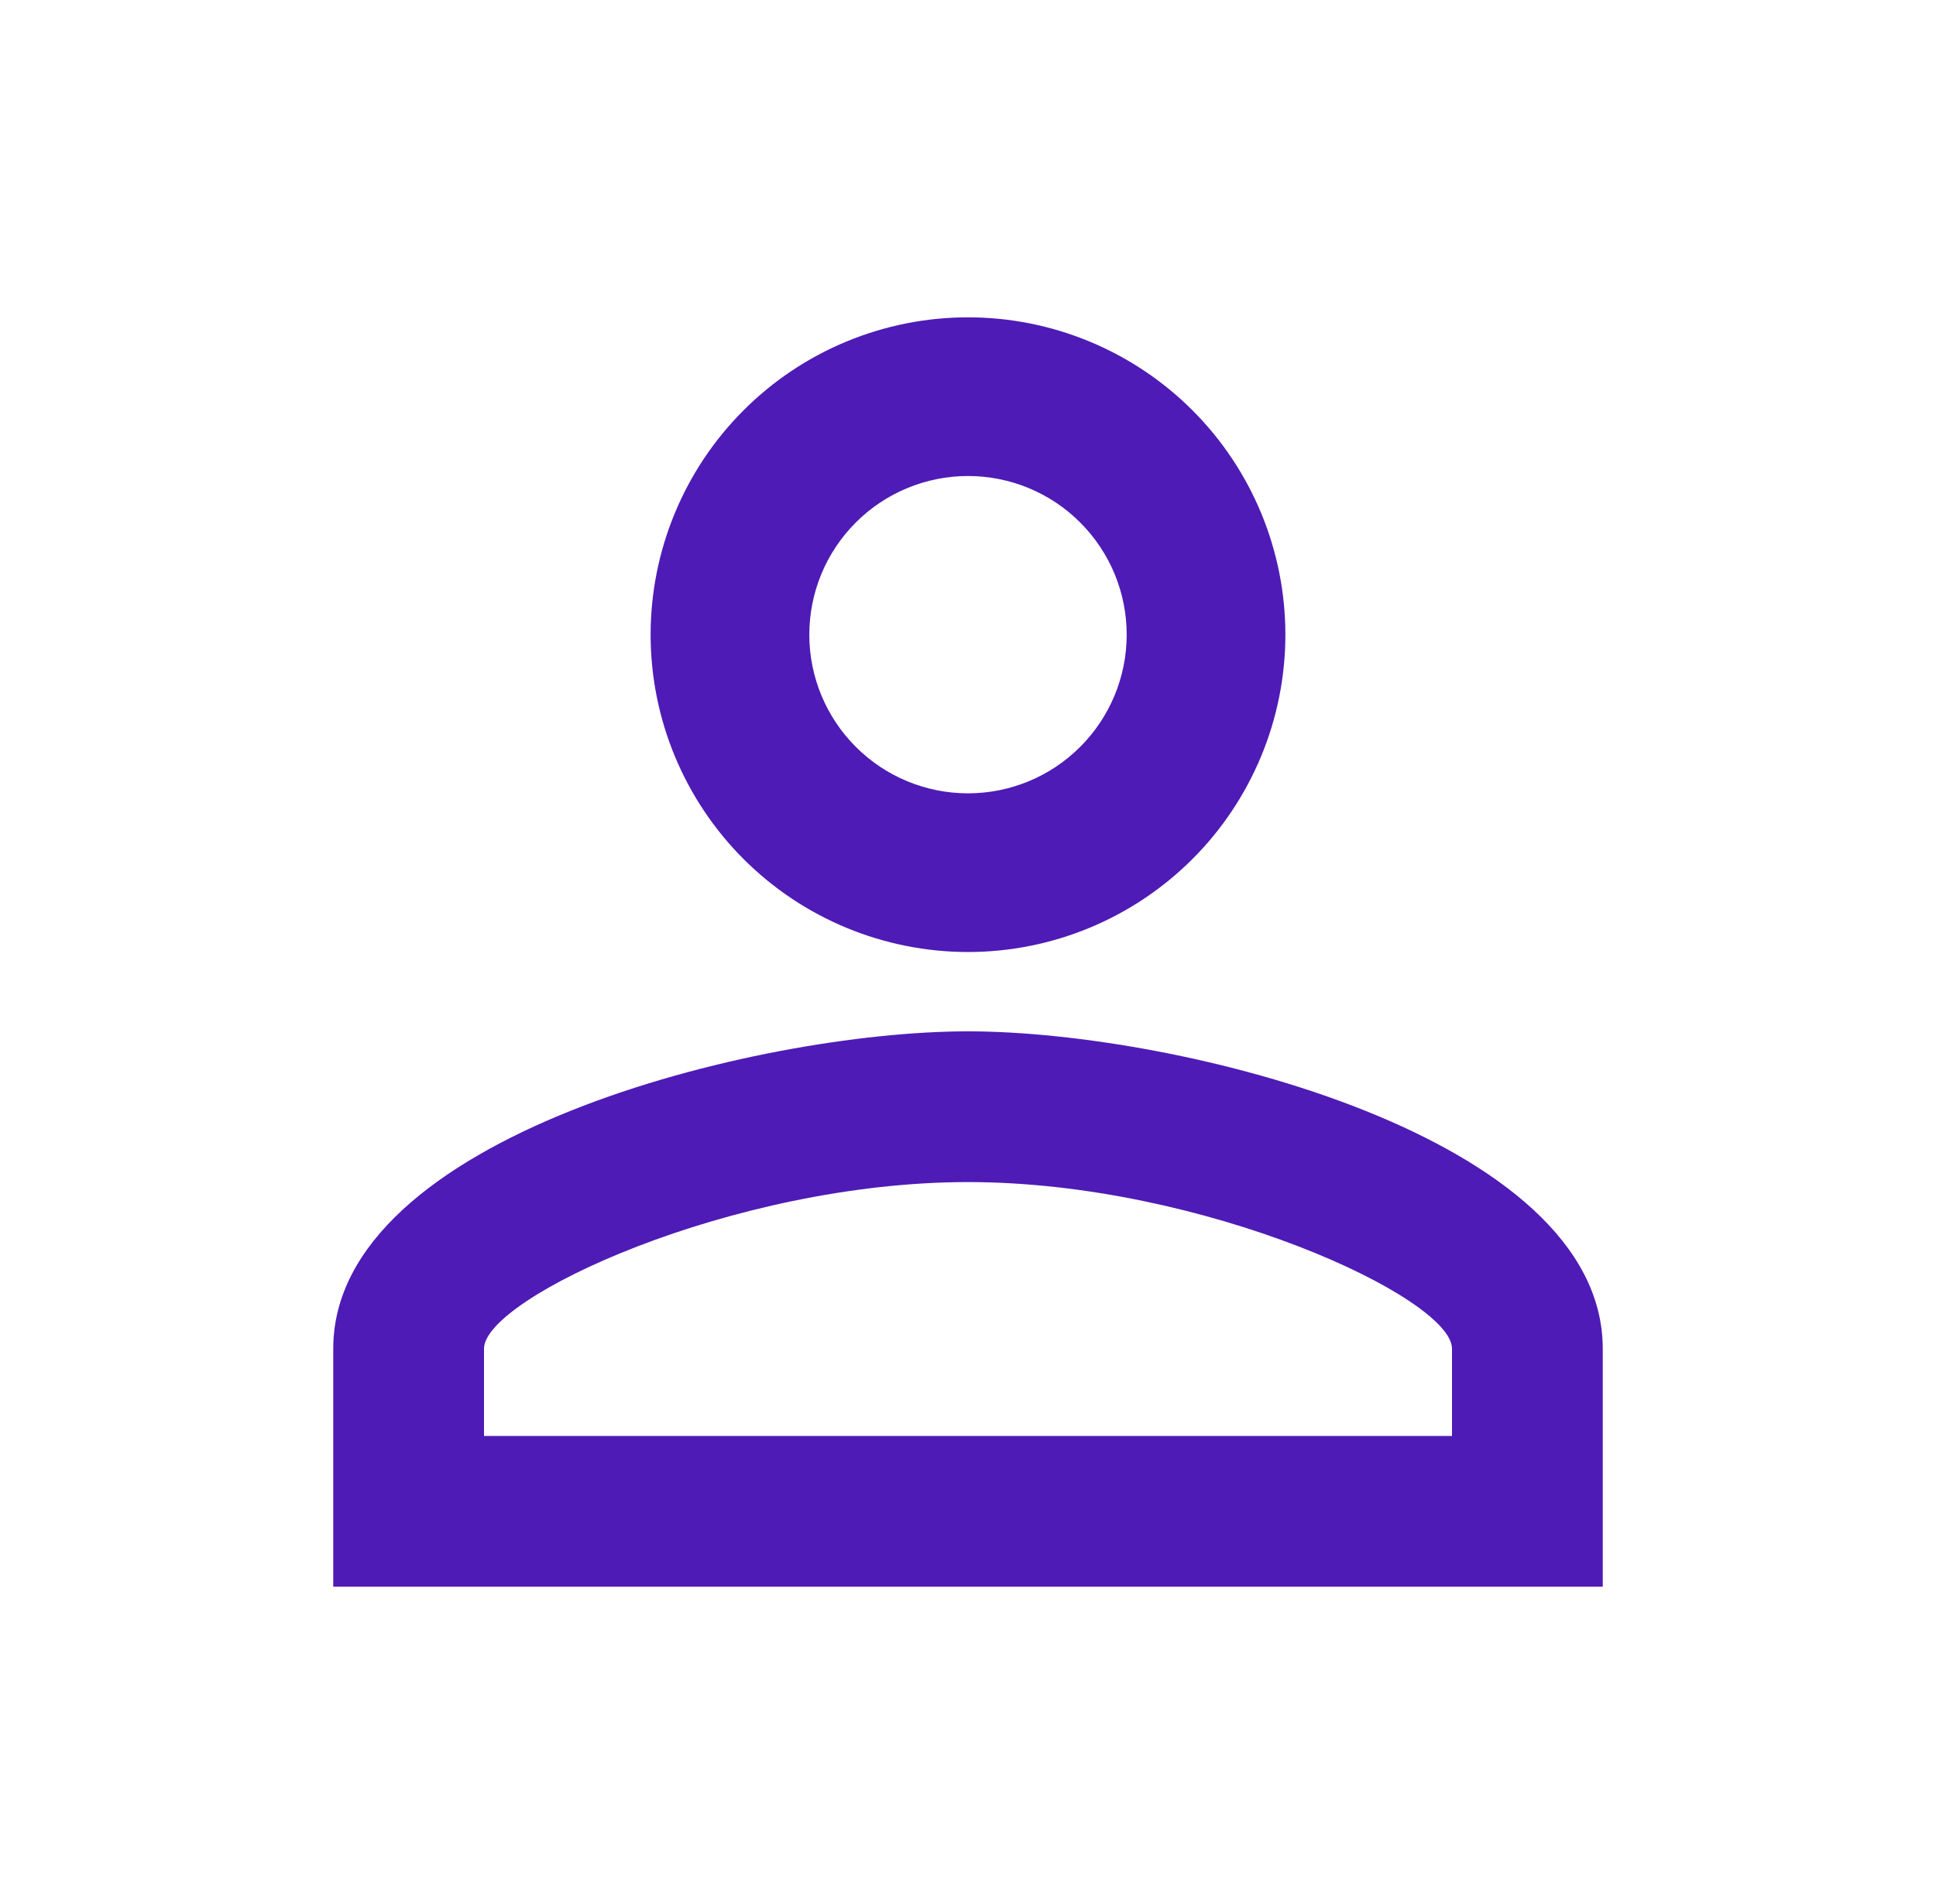 <svg width="61" height="60" viewBox="0 0 61 60" fill="none" xmlns="http://www.w3.org/2000/svg">
<path d="M30.5 10C33.152 10 35.696 11.054 37.571 12.929C39.446 14.804 40.5 17.348 40.5 20C40.5 22.652 39.446 25.196 37.571 27.071C35.696 28.946 33.152 30 30.5 30C27.848 30 25.304 28.946 23.429 27.071C21.554 25.196 20.5 22.652 20.5 20C20.5 17.348 21.554 14.804 23.429 12.929C25.304 11.054 27.848 10 30.5 10ZM30.5 15C29.174 15 27.902 15.527 26.965 16.465C26.027 17.402 25.5 18.674 25.5 20C25.5 21.326 26.027 22.598 26.965 23.535C27.902 24.473 29.174 25 30.5 25C31.826 25 33.098 24.473 34.035 23.535C34.973 22.598 35.5 21.326 35.5 20C35.5 18.674 34.973 17.402 34.035 16.465C33.098 15.527 31.826 15 30.5 15ZM30.5 32.5C37.175 32.5 50.5 35.825 50.5 42.5V50H10.5V42.5C10.5 35.825 23.825 32.5 30.5 32.5ZM30.5 37.25C23.075 37.25 15.25 40.9 15.25 42.5V45.25H45.75V42.5C45.75 40.9 37.925 37.25 30.5 37.25Z" fill="#4E1BB6"/>
</svg>
